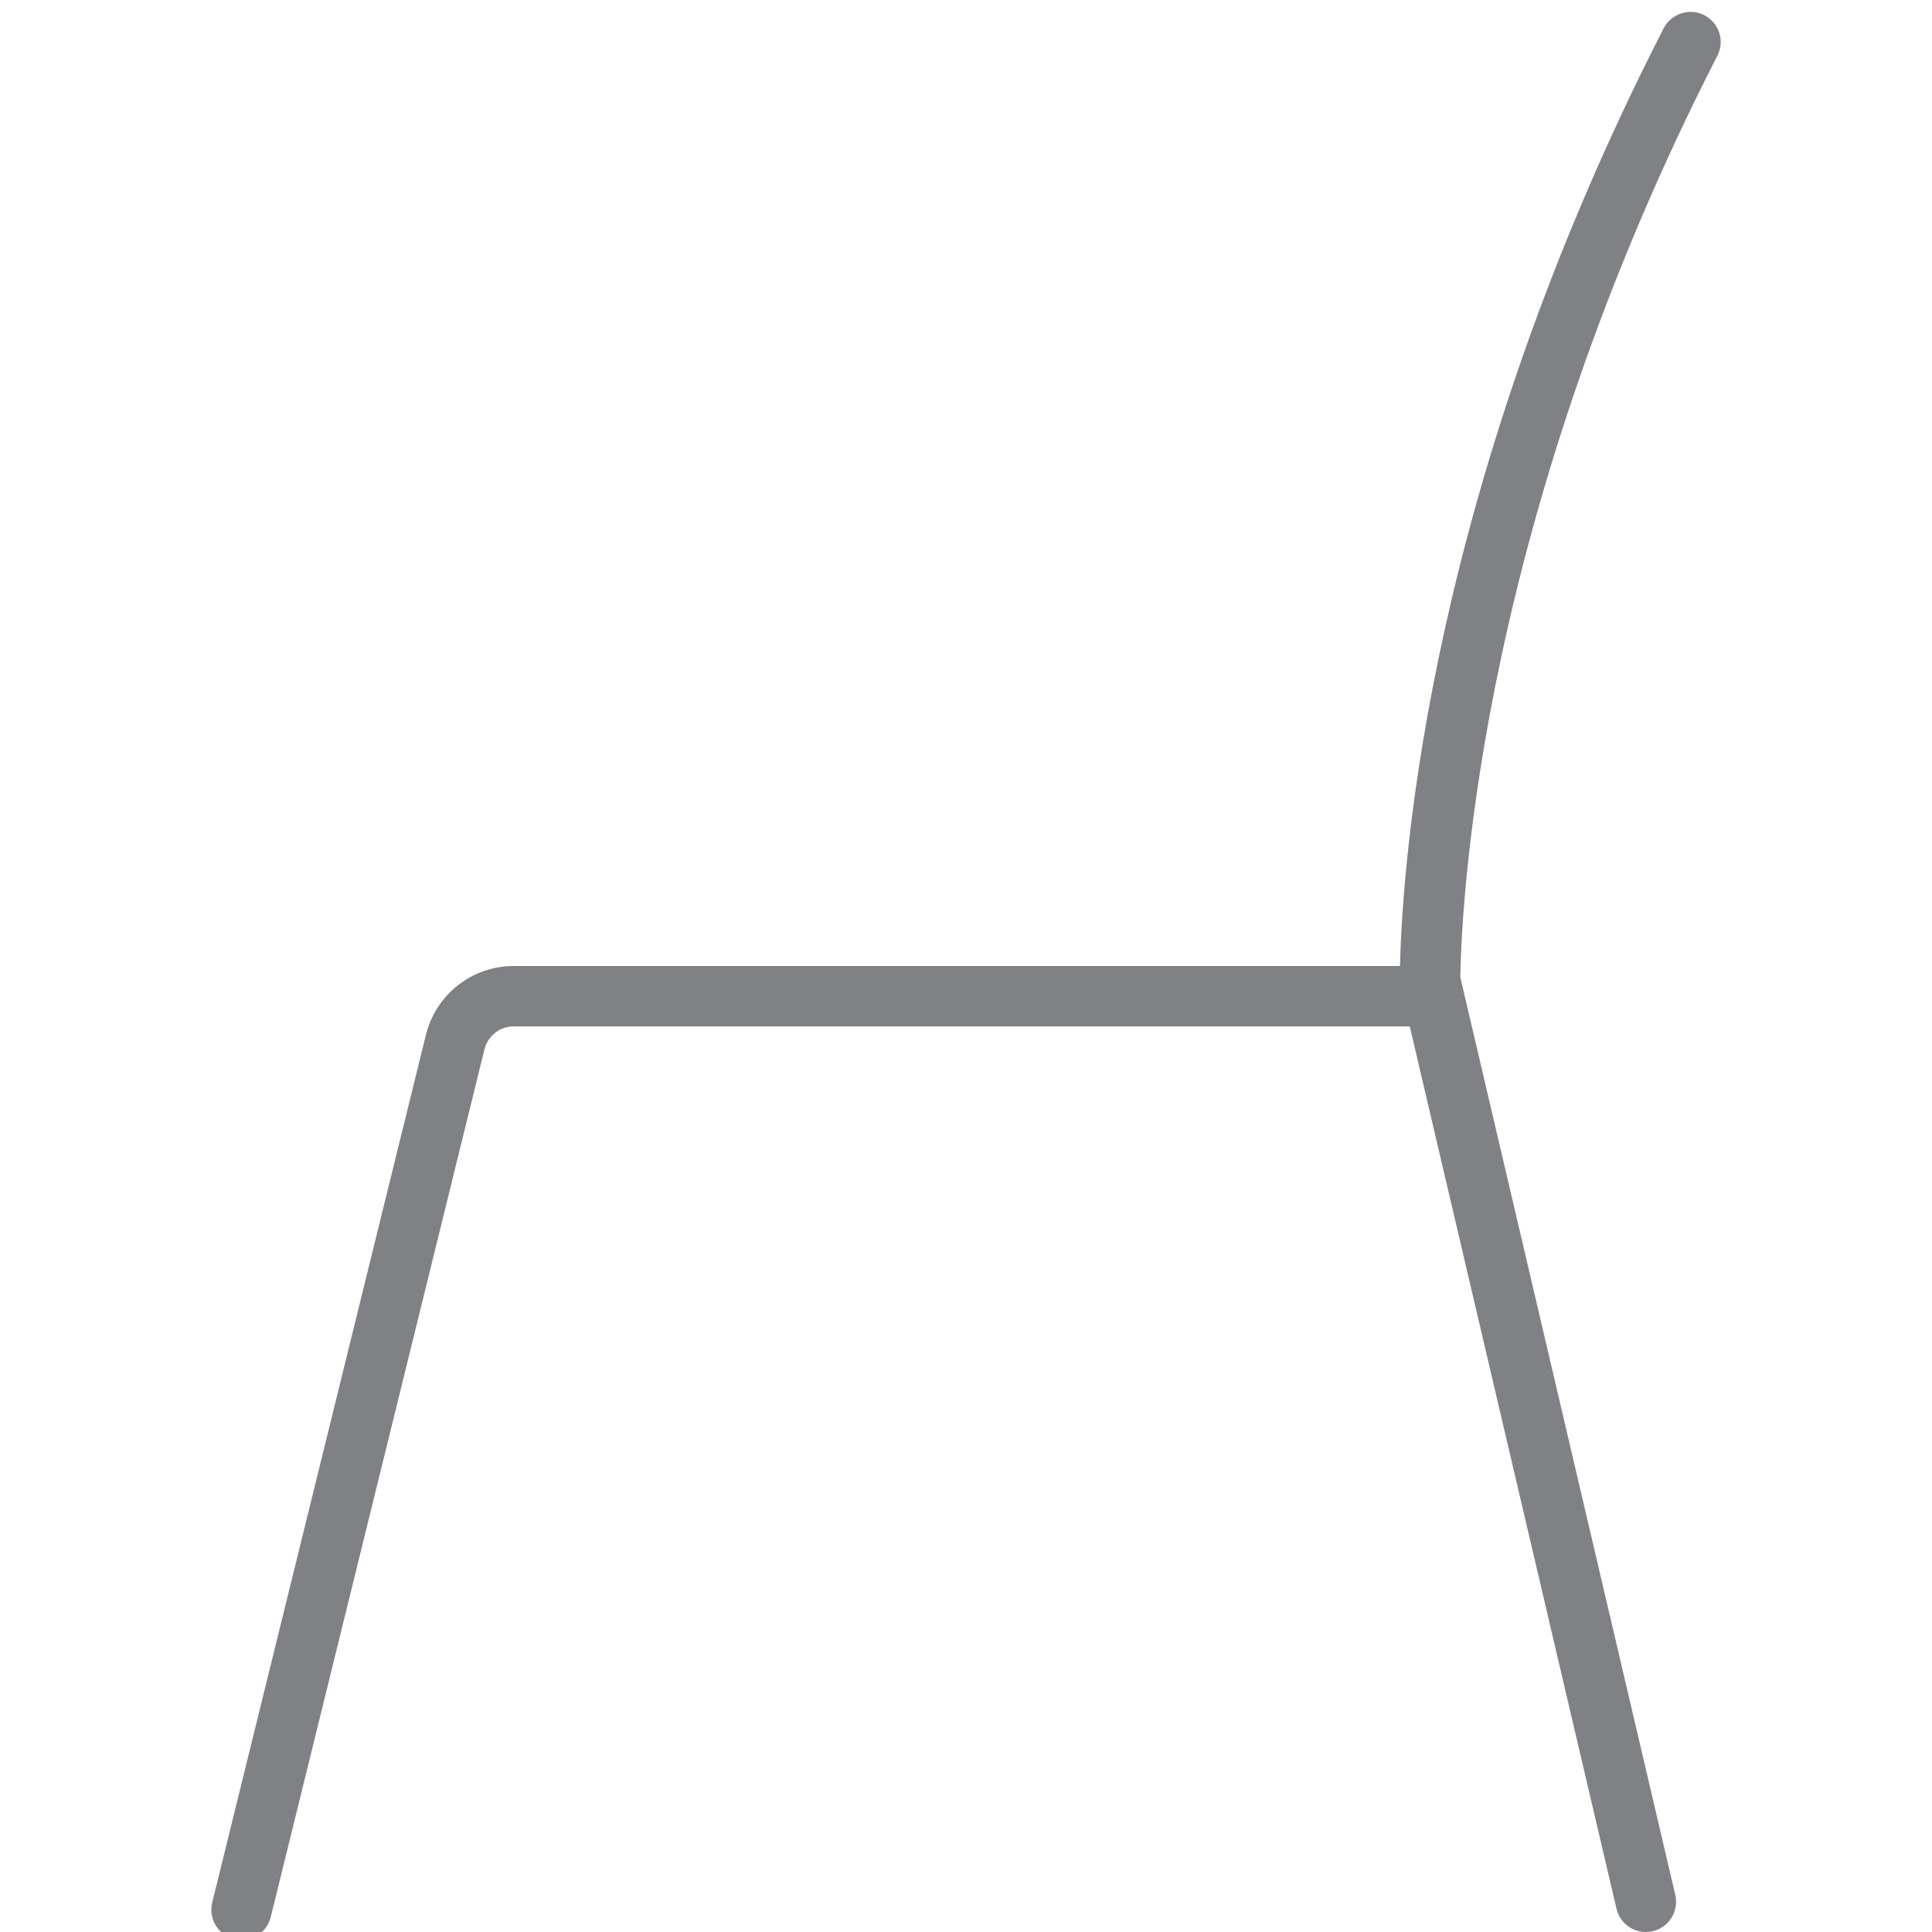 <?xml version="1.0" encoding="utf-8"?>

<!DOCTYPE svg PUBLIC "-//W3C//DTD SVG 1.1//EN" "http://www.w3.org/Graphics/SVG/1.1/DTD/svg11.dtd">

<svg version="1.1" id="Layer_1" xmlns="http://www.w3.org/2000/svg" xmlns:xlink="http://www.w3.org/1999/xlink" 
	 width="800px" height="800px" viewBox="0 0 25 32" enable-background="new 0 0 25 32" xml:space="preserve">
<g>
	<path fill="#808184" d="M24.728,0.251c-0.242-0.124-0.546-0.028-0.673,0.218C20.181,8.032,19.732,14.211,19.688,16H5.01
		c-0.691,0-1.29,0.469-1.456,1.142l-3.539,14.37c-0.066,0.268,0.098,0.539,0.366,0.604c0.04,0.01,0.08,0.015,0.119,0.015
		c0.226,0,0.43-0.152,0.485-0.381l3.539-14.369C4.58,17.156,4.779,17,5.01,17h14.84l3.424,14.614C23.328,31.845,23.533,32,23.761,32
		c0.037,0,0.076-0.004,0.114-0.013c0.269-0.063,0.436-0.332,0.373-0.602l-3.561-15.201c0.026-1.402,0.368-7.666,4.258-15.261
		C25.071,0.679,24.974,0.377,24.728,0.251z"/>
</g>
</svg>